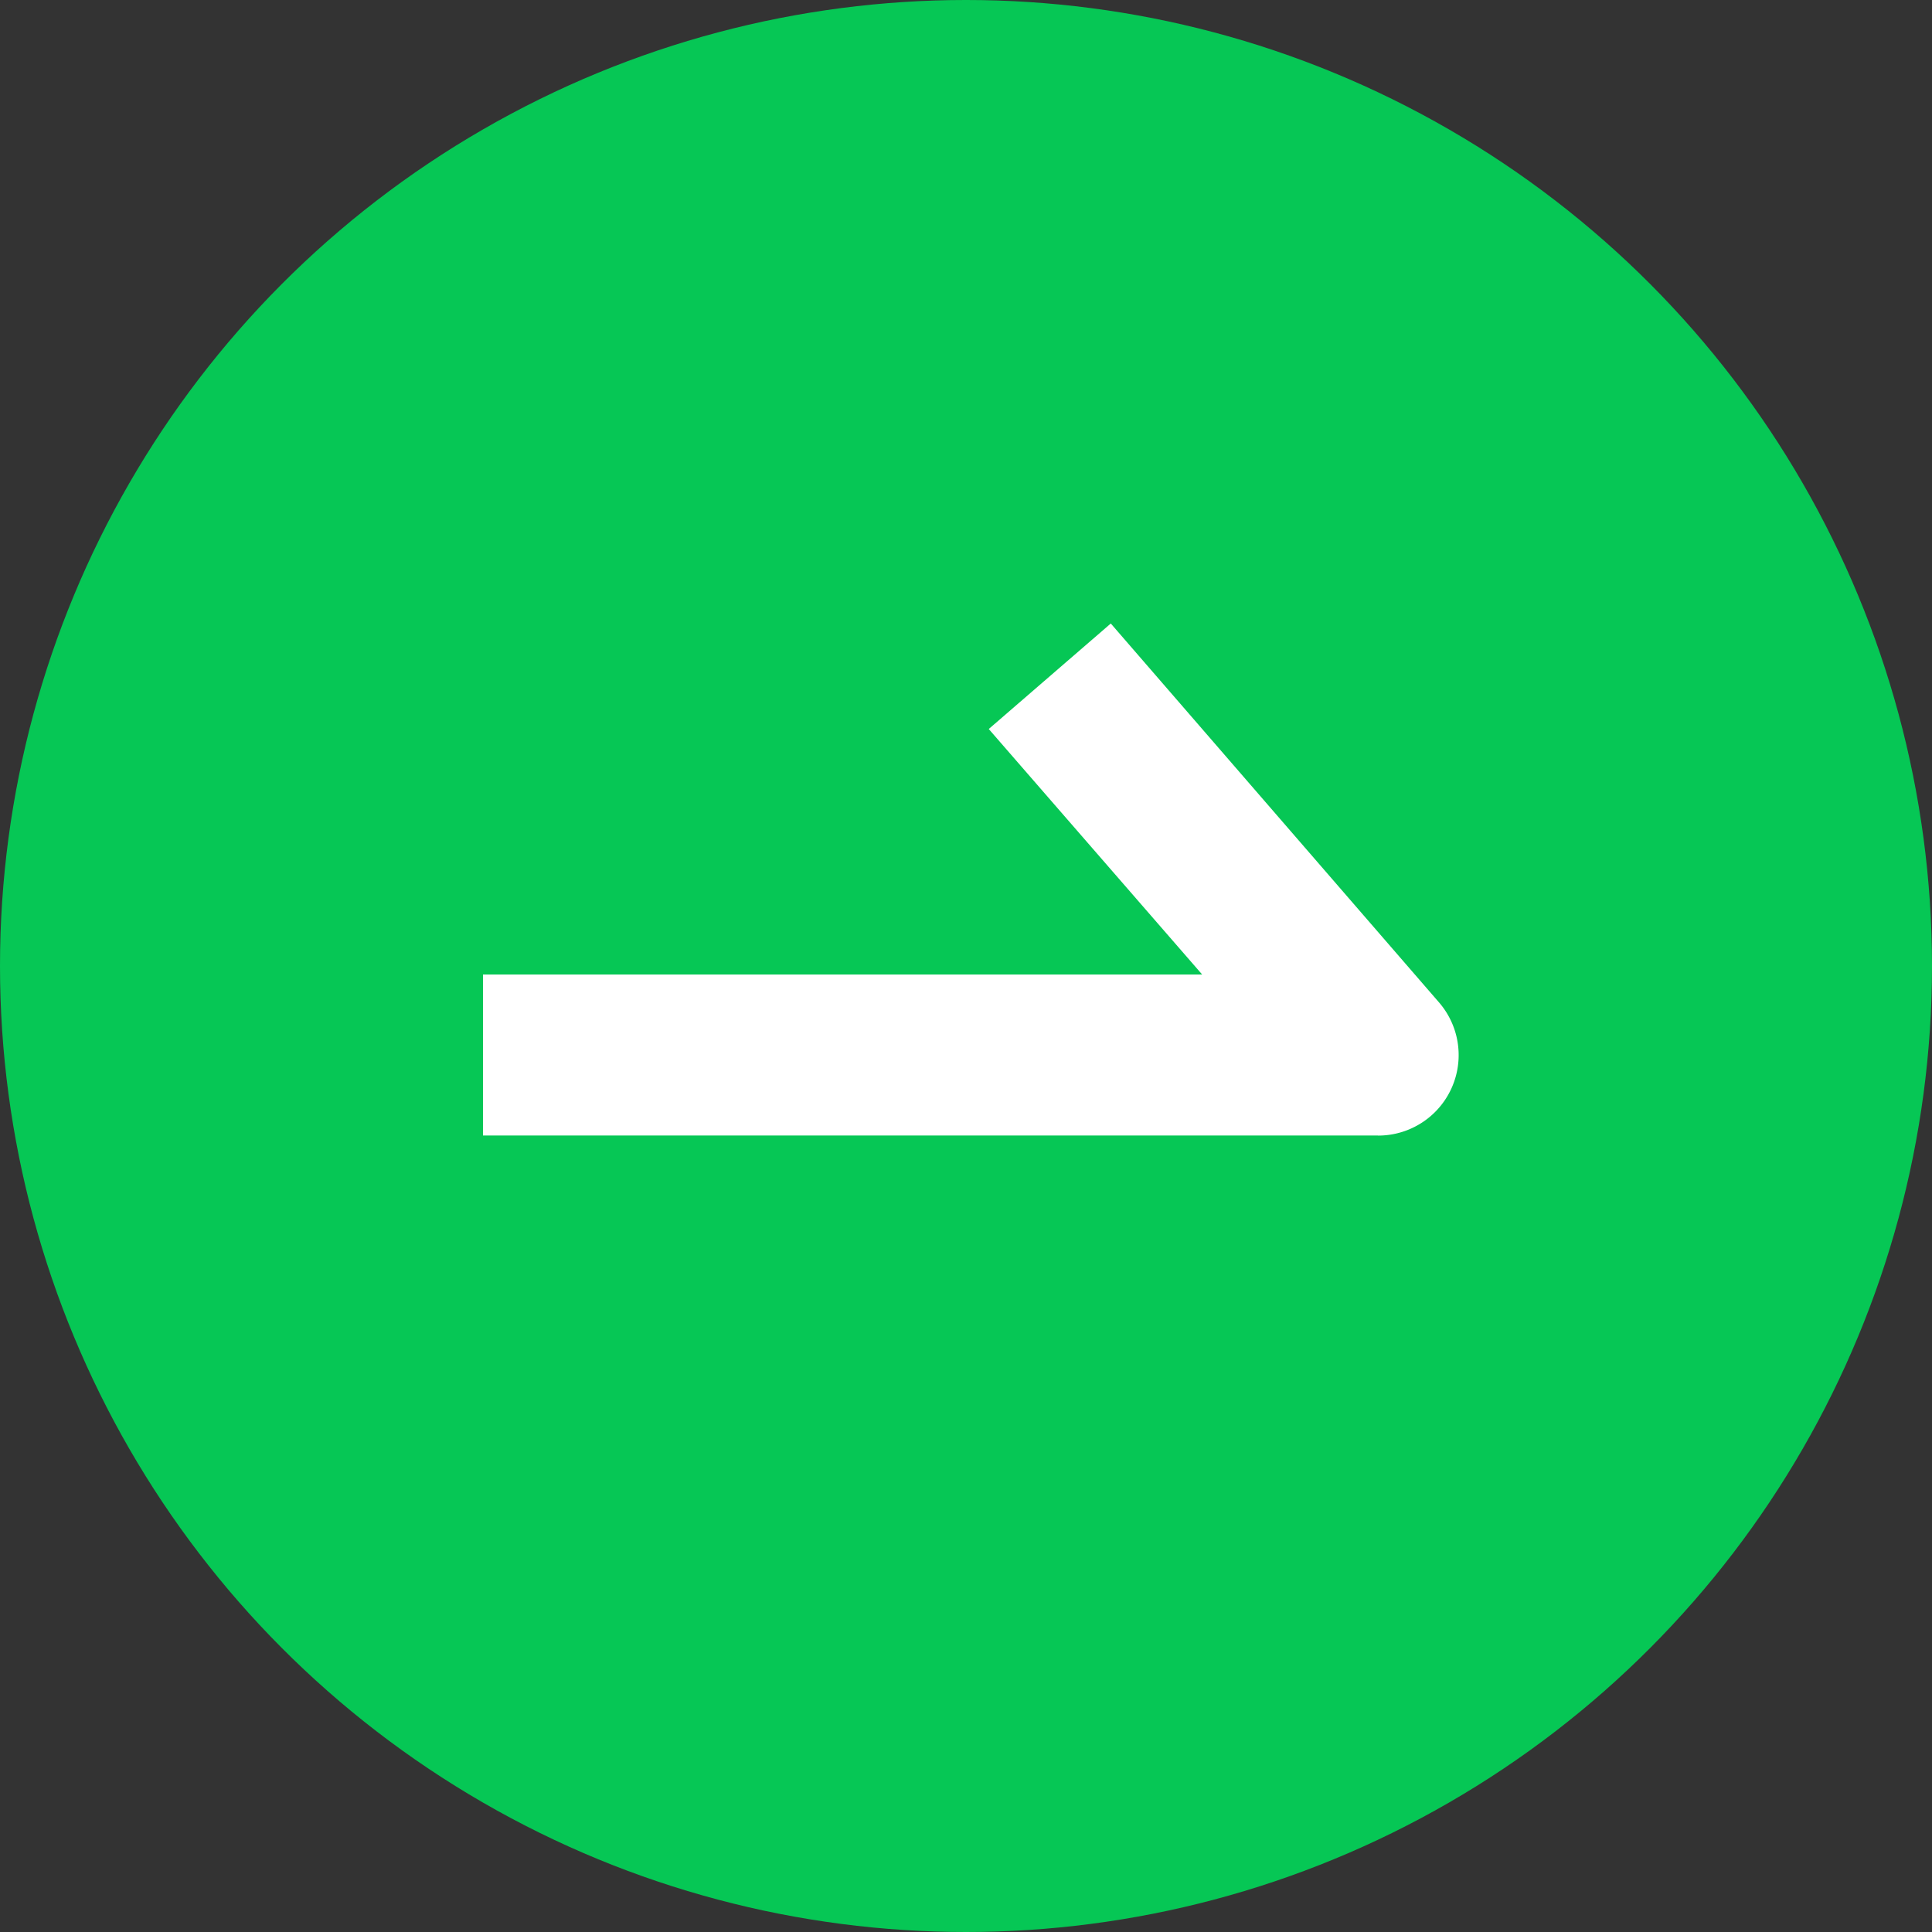 <svg xmlns="http://www.w3.org/2000/svg" width="18" height="18" viewBox="0 0 18 18"><rect x="0" y="0" width="18" height="18" fill="#333333" stroke="none"/><g transform="translate(0.486)"><circle cx="9" cy="9" r="9" transform="translate(-0.486)" fill="#06c755"/><path d="M6.991,1.481h-8.34v-1.5h6.7L3.363-2.306,4.5-3.289,7.557.24a.75.75,0,0,1-.567,1.242Z" transform="translate(5.363 9.098)" fill="#fff"/></g></svg>